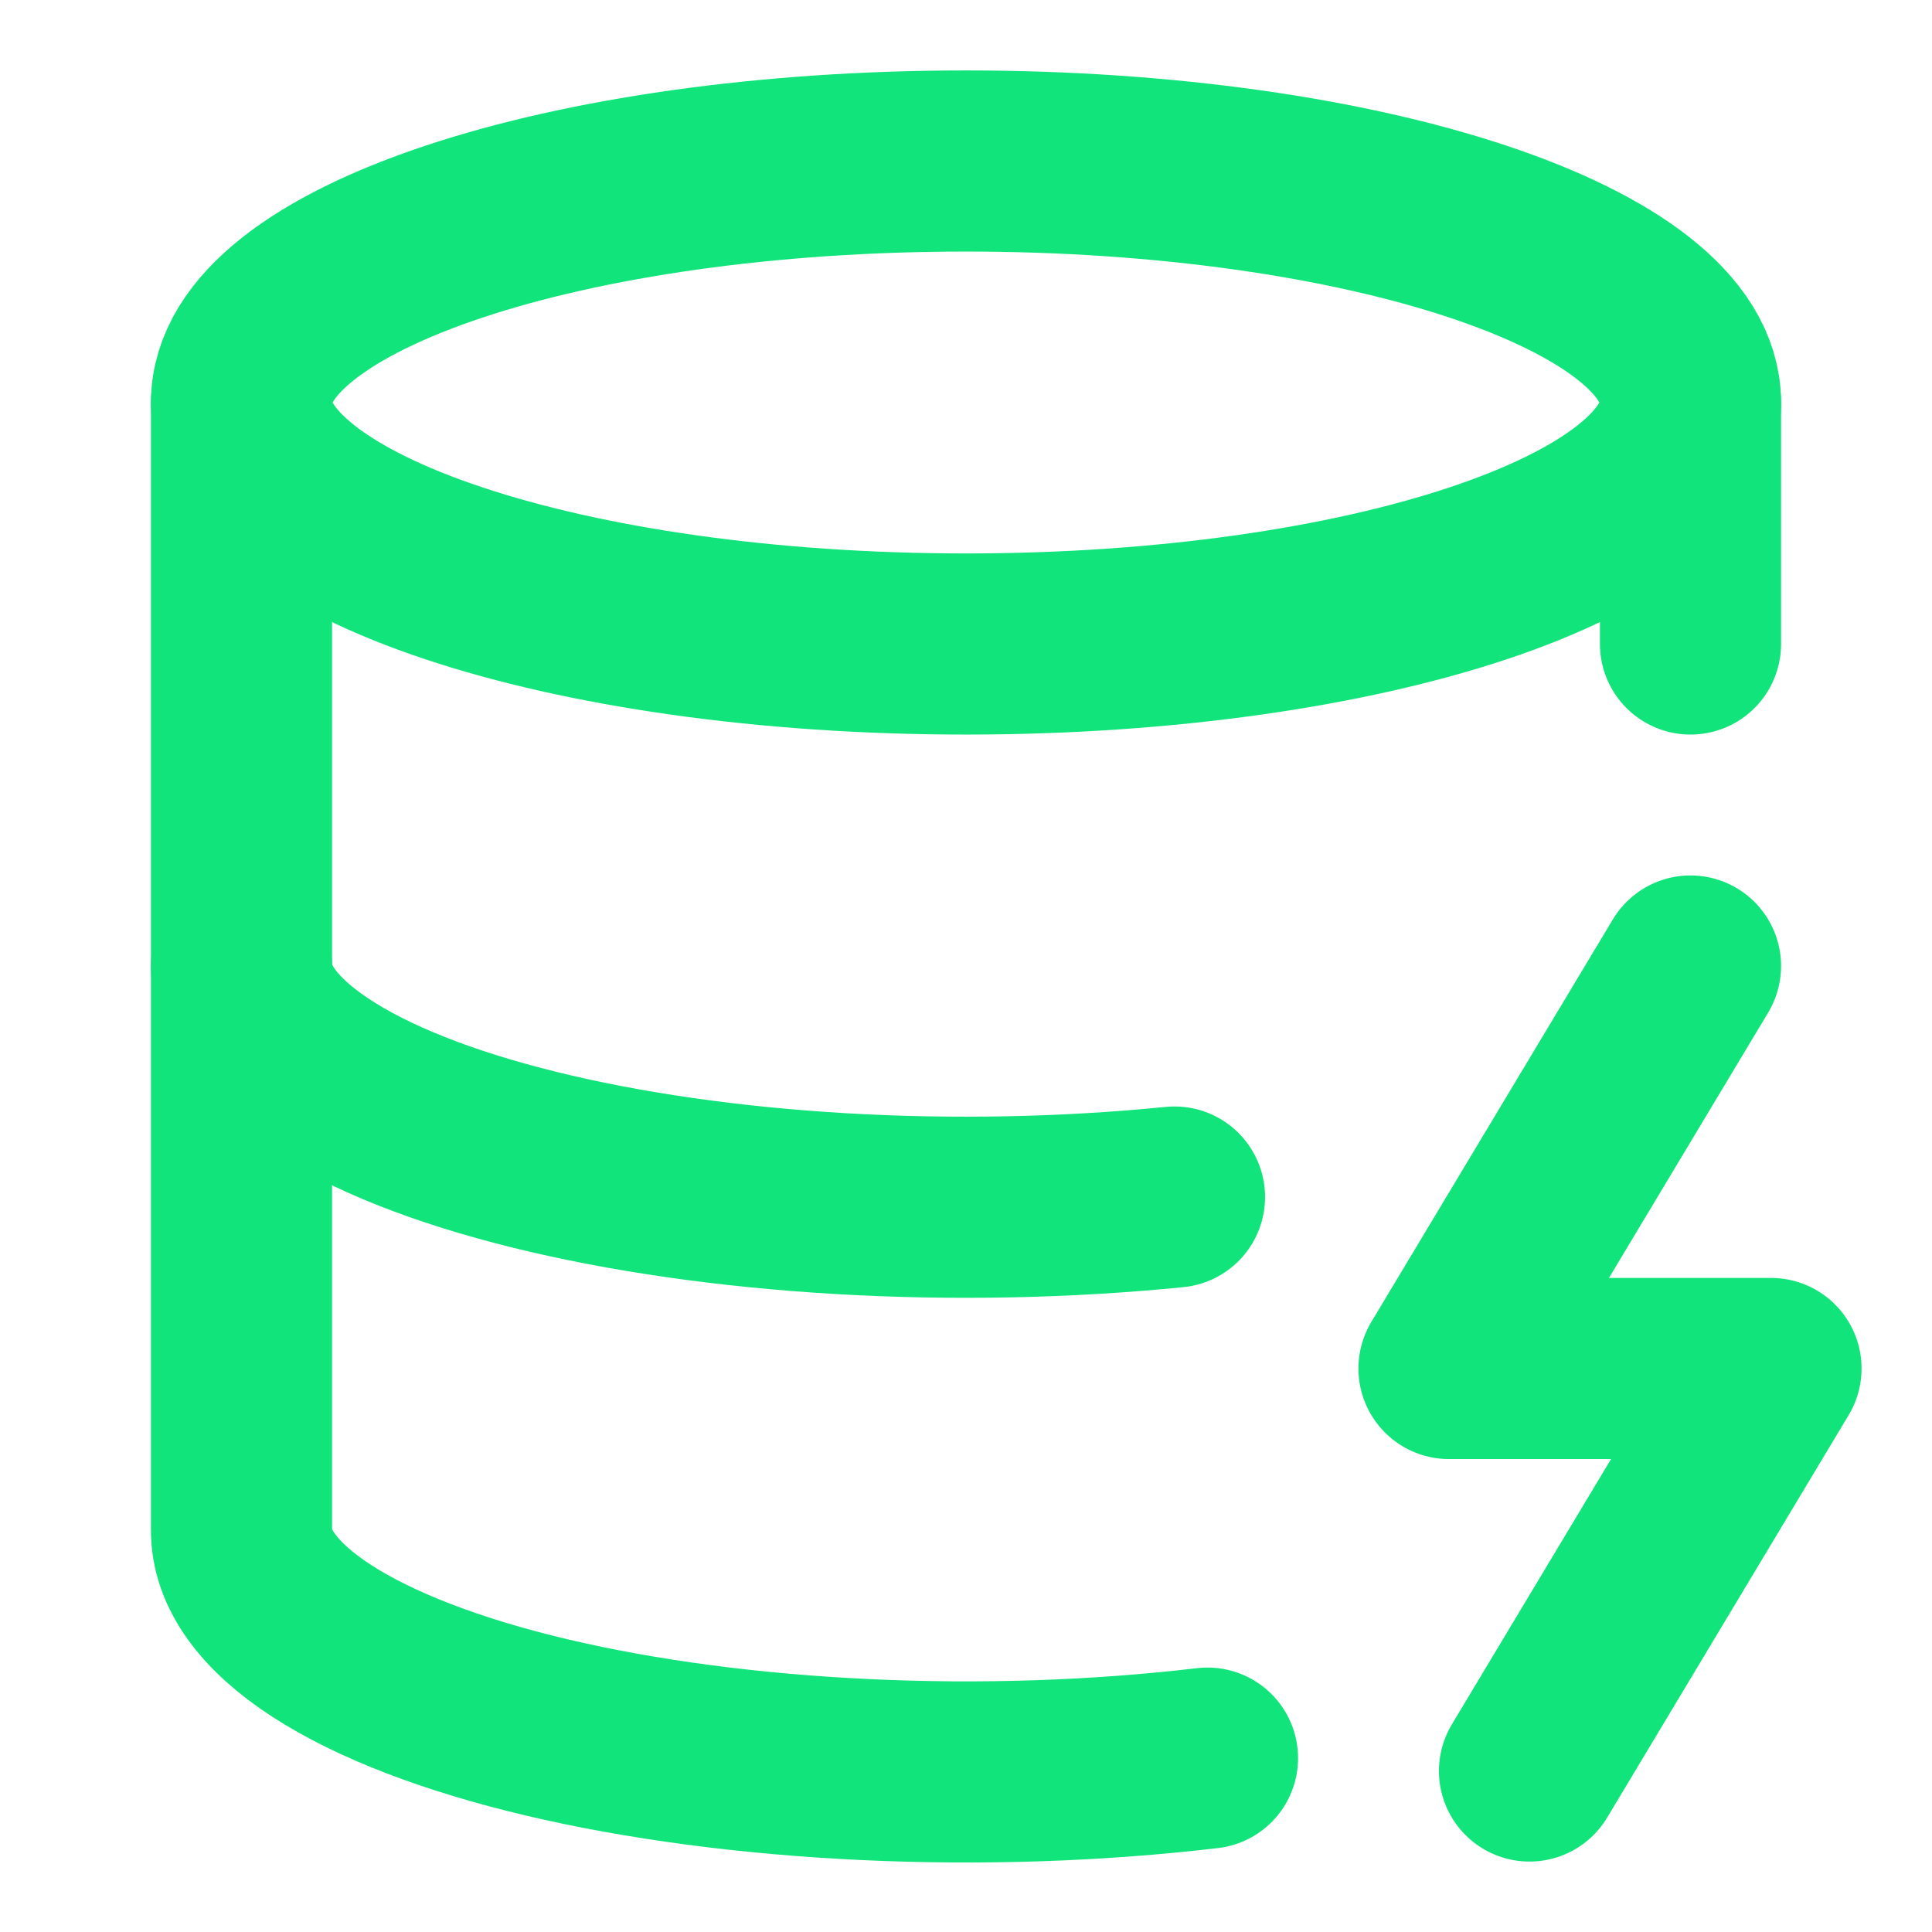 <svg width="48" height="48" viewBox="0 0 48 48" fill="none" xmlns="http://www.w3.org/2000/svg">
<path d="M24 16C33.941 16 42 13.314 42 10C42 6.686 33.941 4 24 4C14.059 4 6 6.686 6 10C6 13.314 14.059 16 24 16Z" stroke="#11E47A" stroke-width="4.5" stroke-linecap="round" stroke-linejoin="round"/>
<path d="M6 10V38C5.989 38.962 6.671 39.91 7.991 40.766C9.31 41.621 11.226 42.359 13.579 42.916C15.932 43.472 18.652 43.832 21.51 43.965C24.367 44.099 27.279 44.001 30 43.68" stroke="#11E47A" stroke-width="4.5" stroke-linecap="round" stroke-linejoin="round"/>
<path d="M42 10V16" stroke="#11E47A" stroke-width="4.5" stroke-linecap="round" stroke-linejoin="round"/>
<path d="M42 24L36 34H44L38 44" stroke="#11E47A" stroke-width="4.5" stroke-linecap="round" stroke-linejoin="round"/>
<path d="M6 24C6.003 24.935 6.661 25.857 7.923 26.692C9.184 27.527 11.014 28.253 13.266 28.81C15.518 29.368 18.129 29.742 20.892 29.904C23.655 30.065 26.494 30.009 29.18 29.74" stroke="#11E47A" stroke-width="4.5" stroke-linecap="round" stroke-linejoin="round"/>
</svg>
